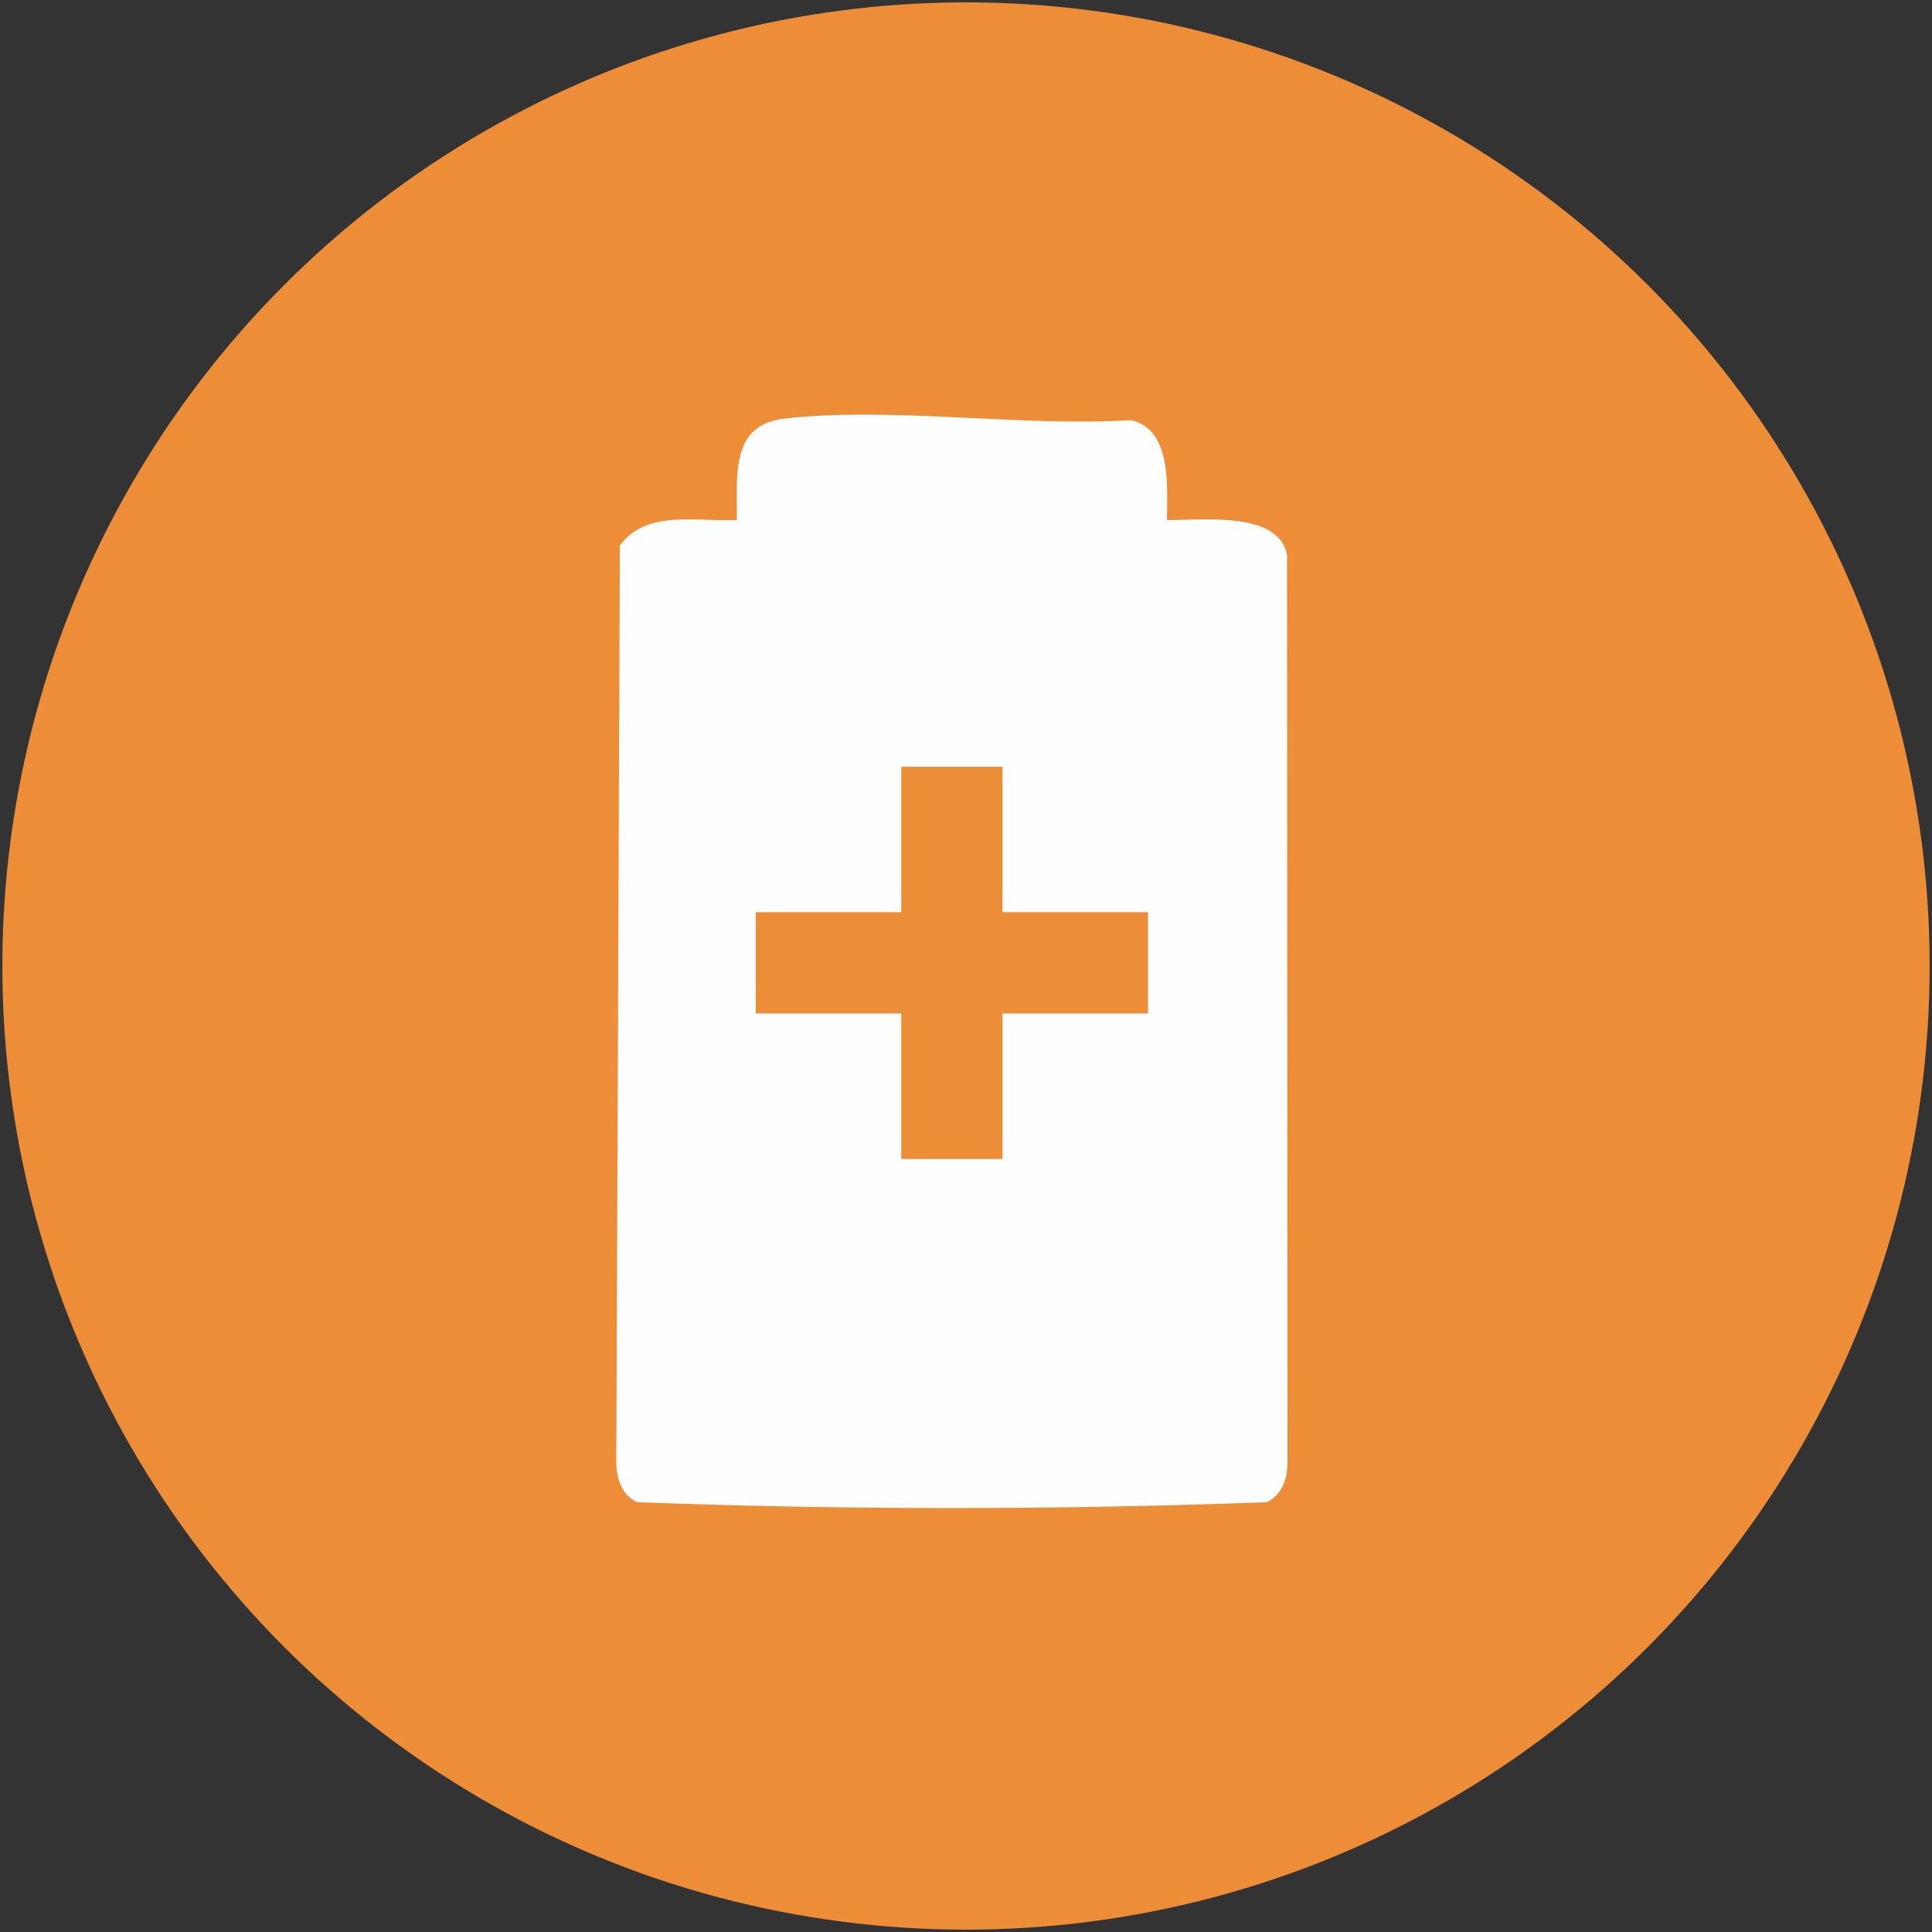 <svg viewBox="0 0 500 500" xmlns="http://www.w3.org/2000/svg" data-name="Layer 1" id="Layer_1">
  <rect x="0" y="0" width="500" height="500" fill="#333333" stroke="none"/>
  <defs>
    <style>
      .cls-1 {
        fill: #fefefe;
      }

      .cls-2 {
        fill: #ec8d38;
      }

      .cls-3 {
        fill: #ed8d38;
      }
    </style>
  </defs>
  <circle r="249.39" cy="250" cx="250" class="cls-3"></circle>
  <g>
    <path d="M302.01,134.58c8.62.12,28.92-2.53,31.07,9.04l.12,234.16c.12,4.34-1.18,9.07-5.38,10.99-53.96,2.02-108.99,2.02-162.94,0-4.2-1.92-5.5-6.66-5.38-10.99l.92-236.63c7.11-9.44,19.96-6.03,30.27-6.57.14-11.18-1.84-24.6,12.23-26.24,27.54-3.2,61.51,2.17,89.73.39,10.67,2.36,9.4,17.12,9.35,25.85Z" class="cls-1"></path>
    <polygon points="259.45 198.43 259.45 236.08 297.1 236.08 297.1 262.28 259.45 262.28 259.45 299.94 233.25 299.94 233.25 262.28 195.59 262.28 195.59 236.08 233.25 236.08 233.25 198.43 259.45 198.43" class="cls-2"></polygon>
  </g>
</svg>